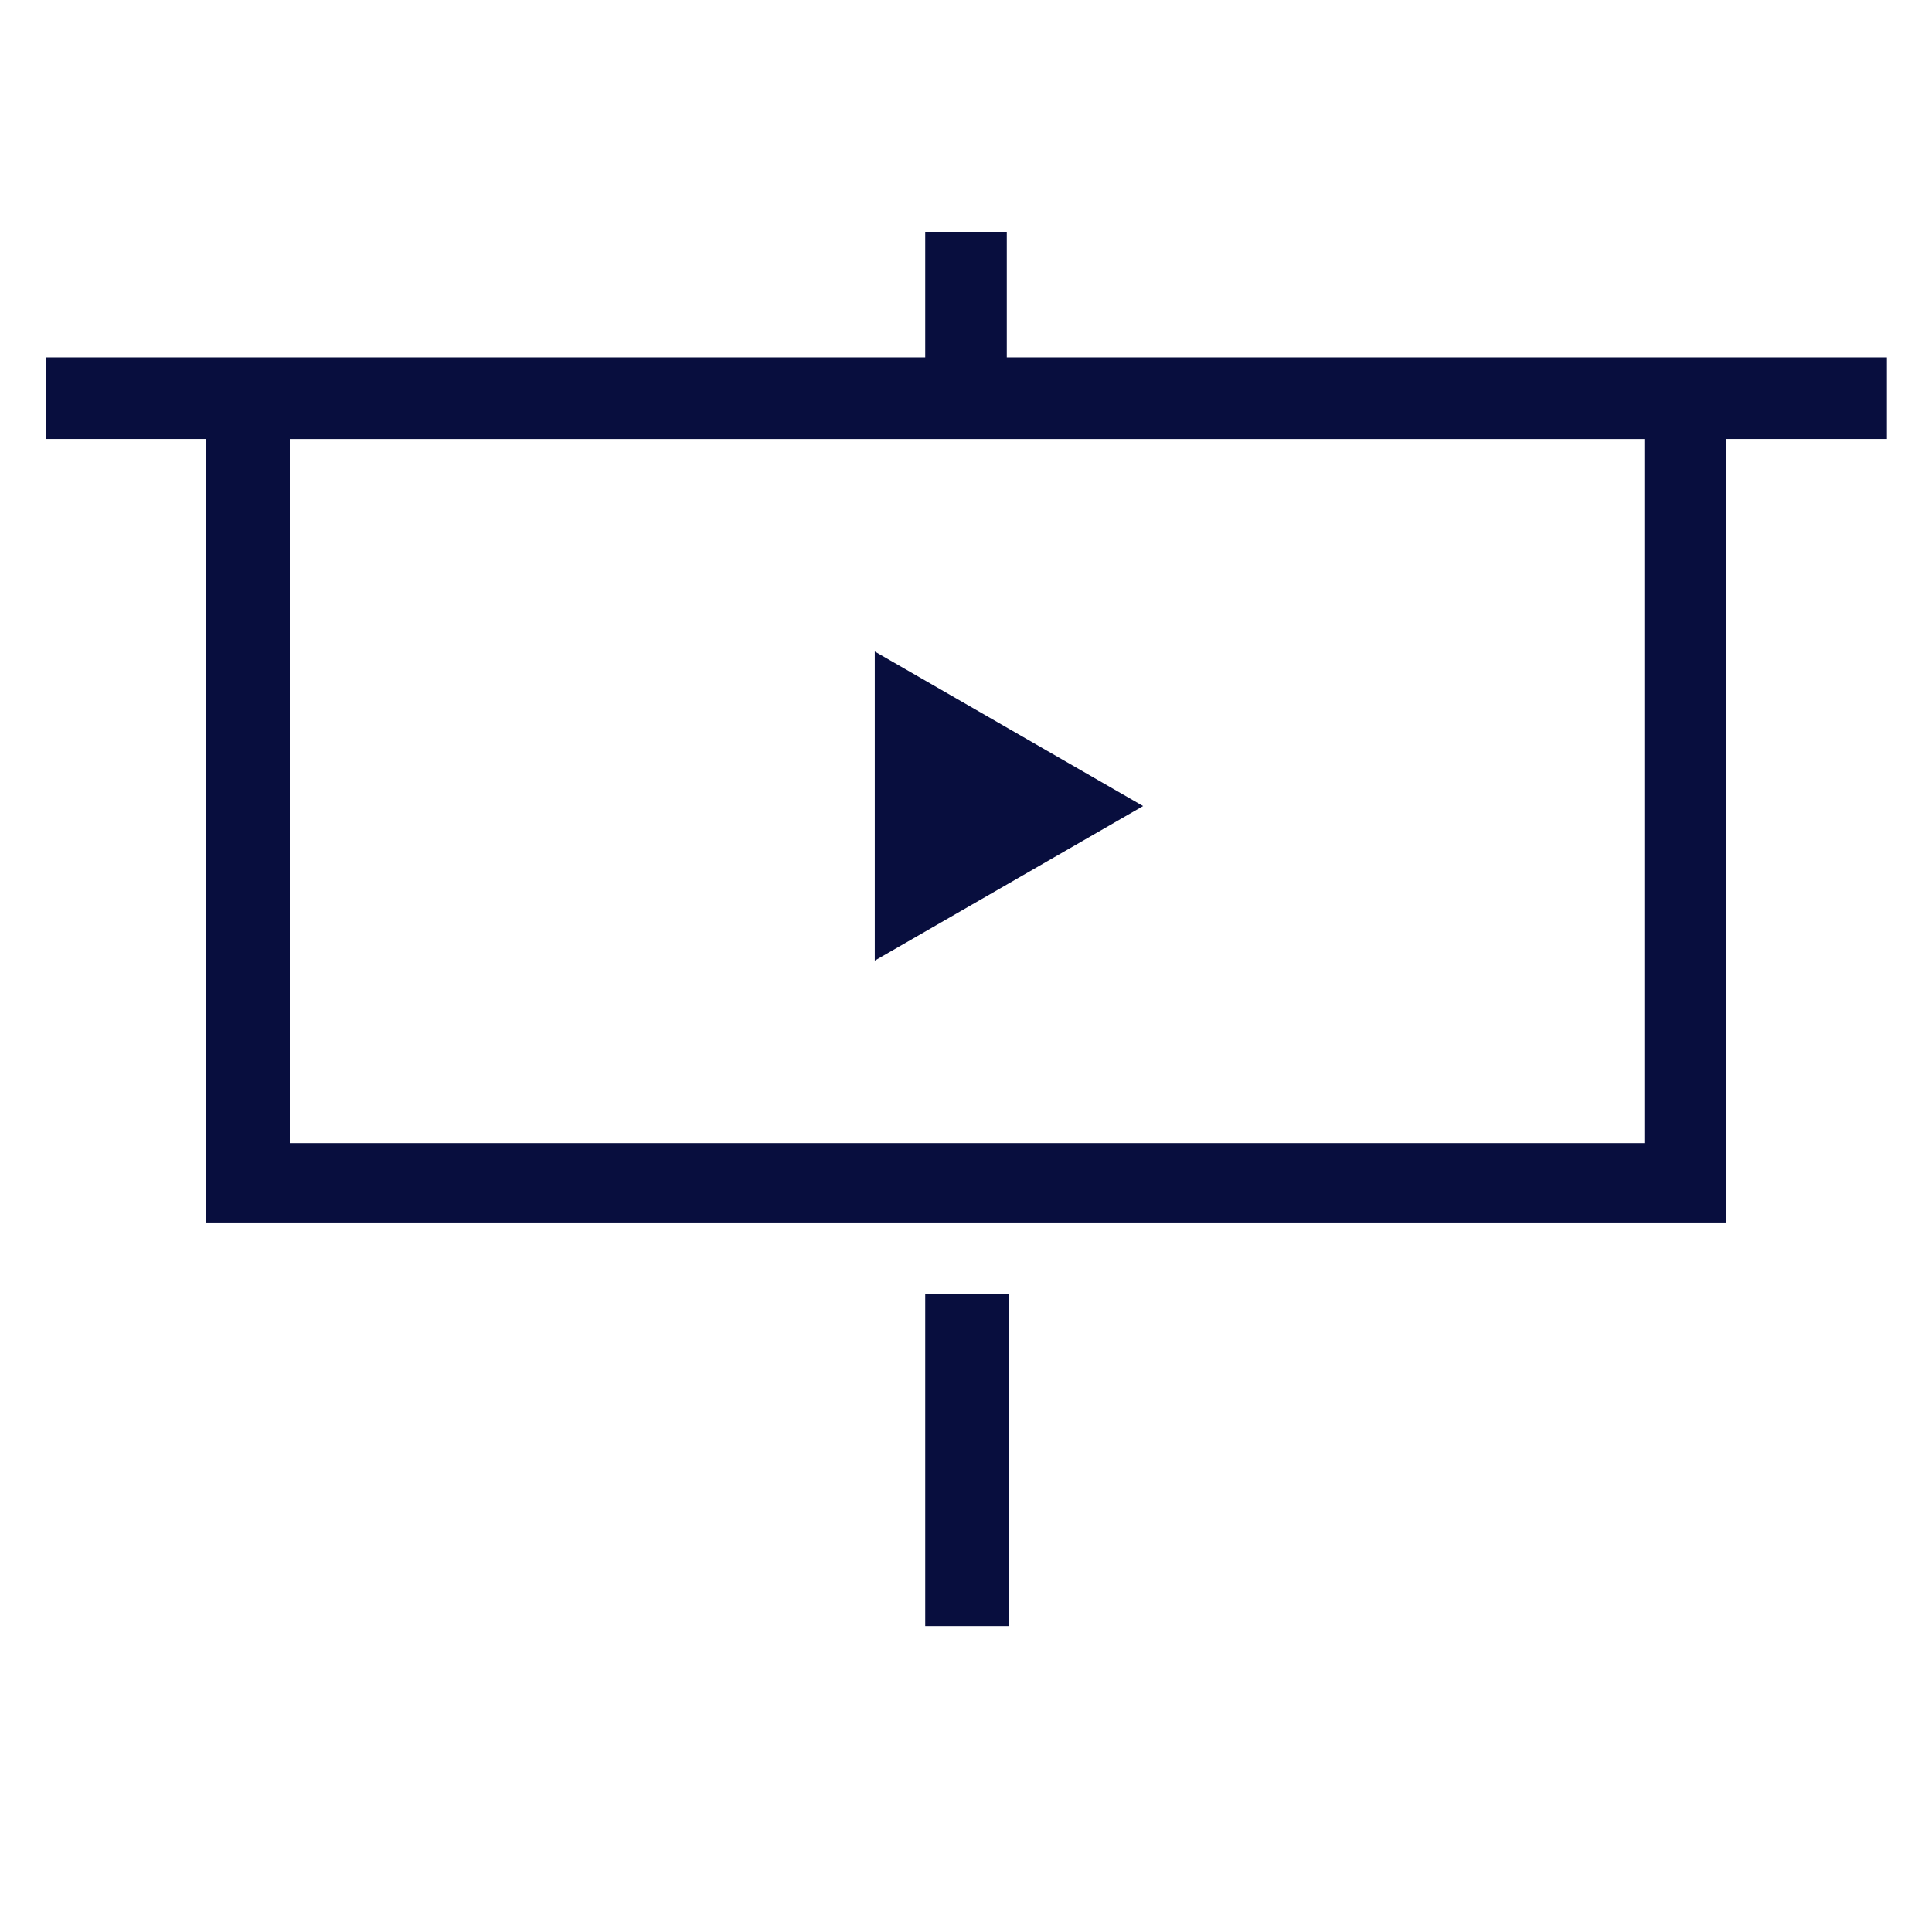 <?xml version="1.0" encoding="UTF-8"?>
<svg id="Layer_1" data-name="Layer 1" xmlns="http://www.w3.org/2000/svg" viewBox="0 0 18 18">
  <defs>
    <style>
      .cls-1 {
        fill: #080e3e;
      }
    </style>
  </defs>
  <polygon class="cls-1" points="10.65 7.51 9.4 8.23 8.15 8.95 8.15 7.51 8.15 6.07 9.4 6.79 10.65 7.51"/>
  <rect class="cls-1" x=".43" y="3.33" width="17.15" height=".76"/>
  <rect class="cls-1" x="7.47" y="13.22" width="3.09" height=".78" transform="translate(-4.6 22.62) rotate(-90)"/>
  <rect class="cls-1" x="8.13" y="2.65" width="1.74" height=".76" transform="translate(5.97 12.03) rotate(-90)"/>
  <path class="cls-1" d="m1.92,3.79v7.6h14.16V3.79H1.92Zm13.4,6.86H2.7v-6.56h12.62v6.56Z"/>
</svg>